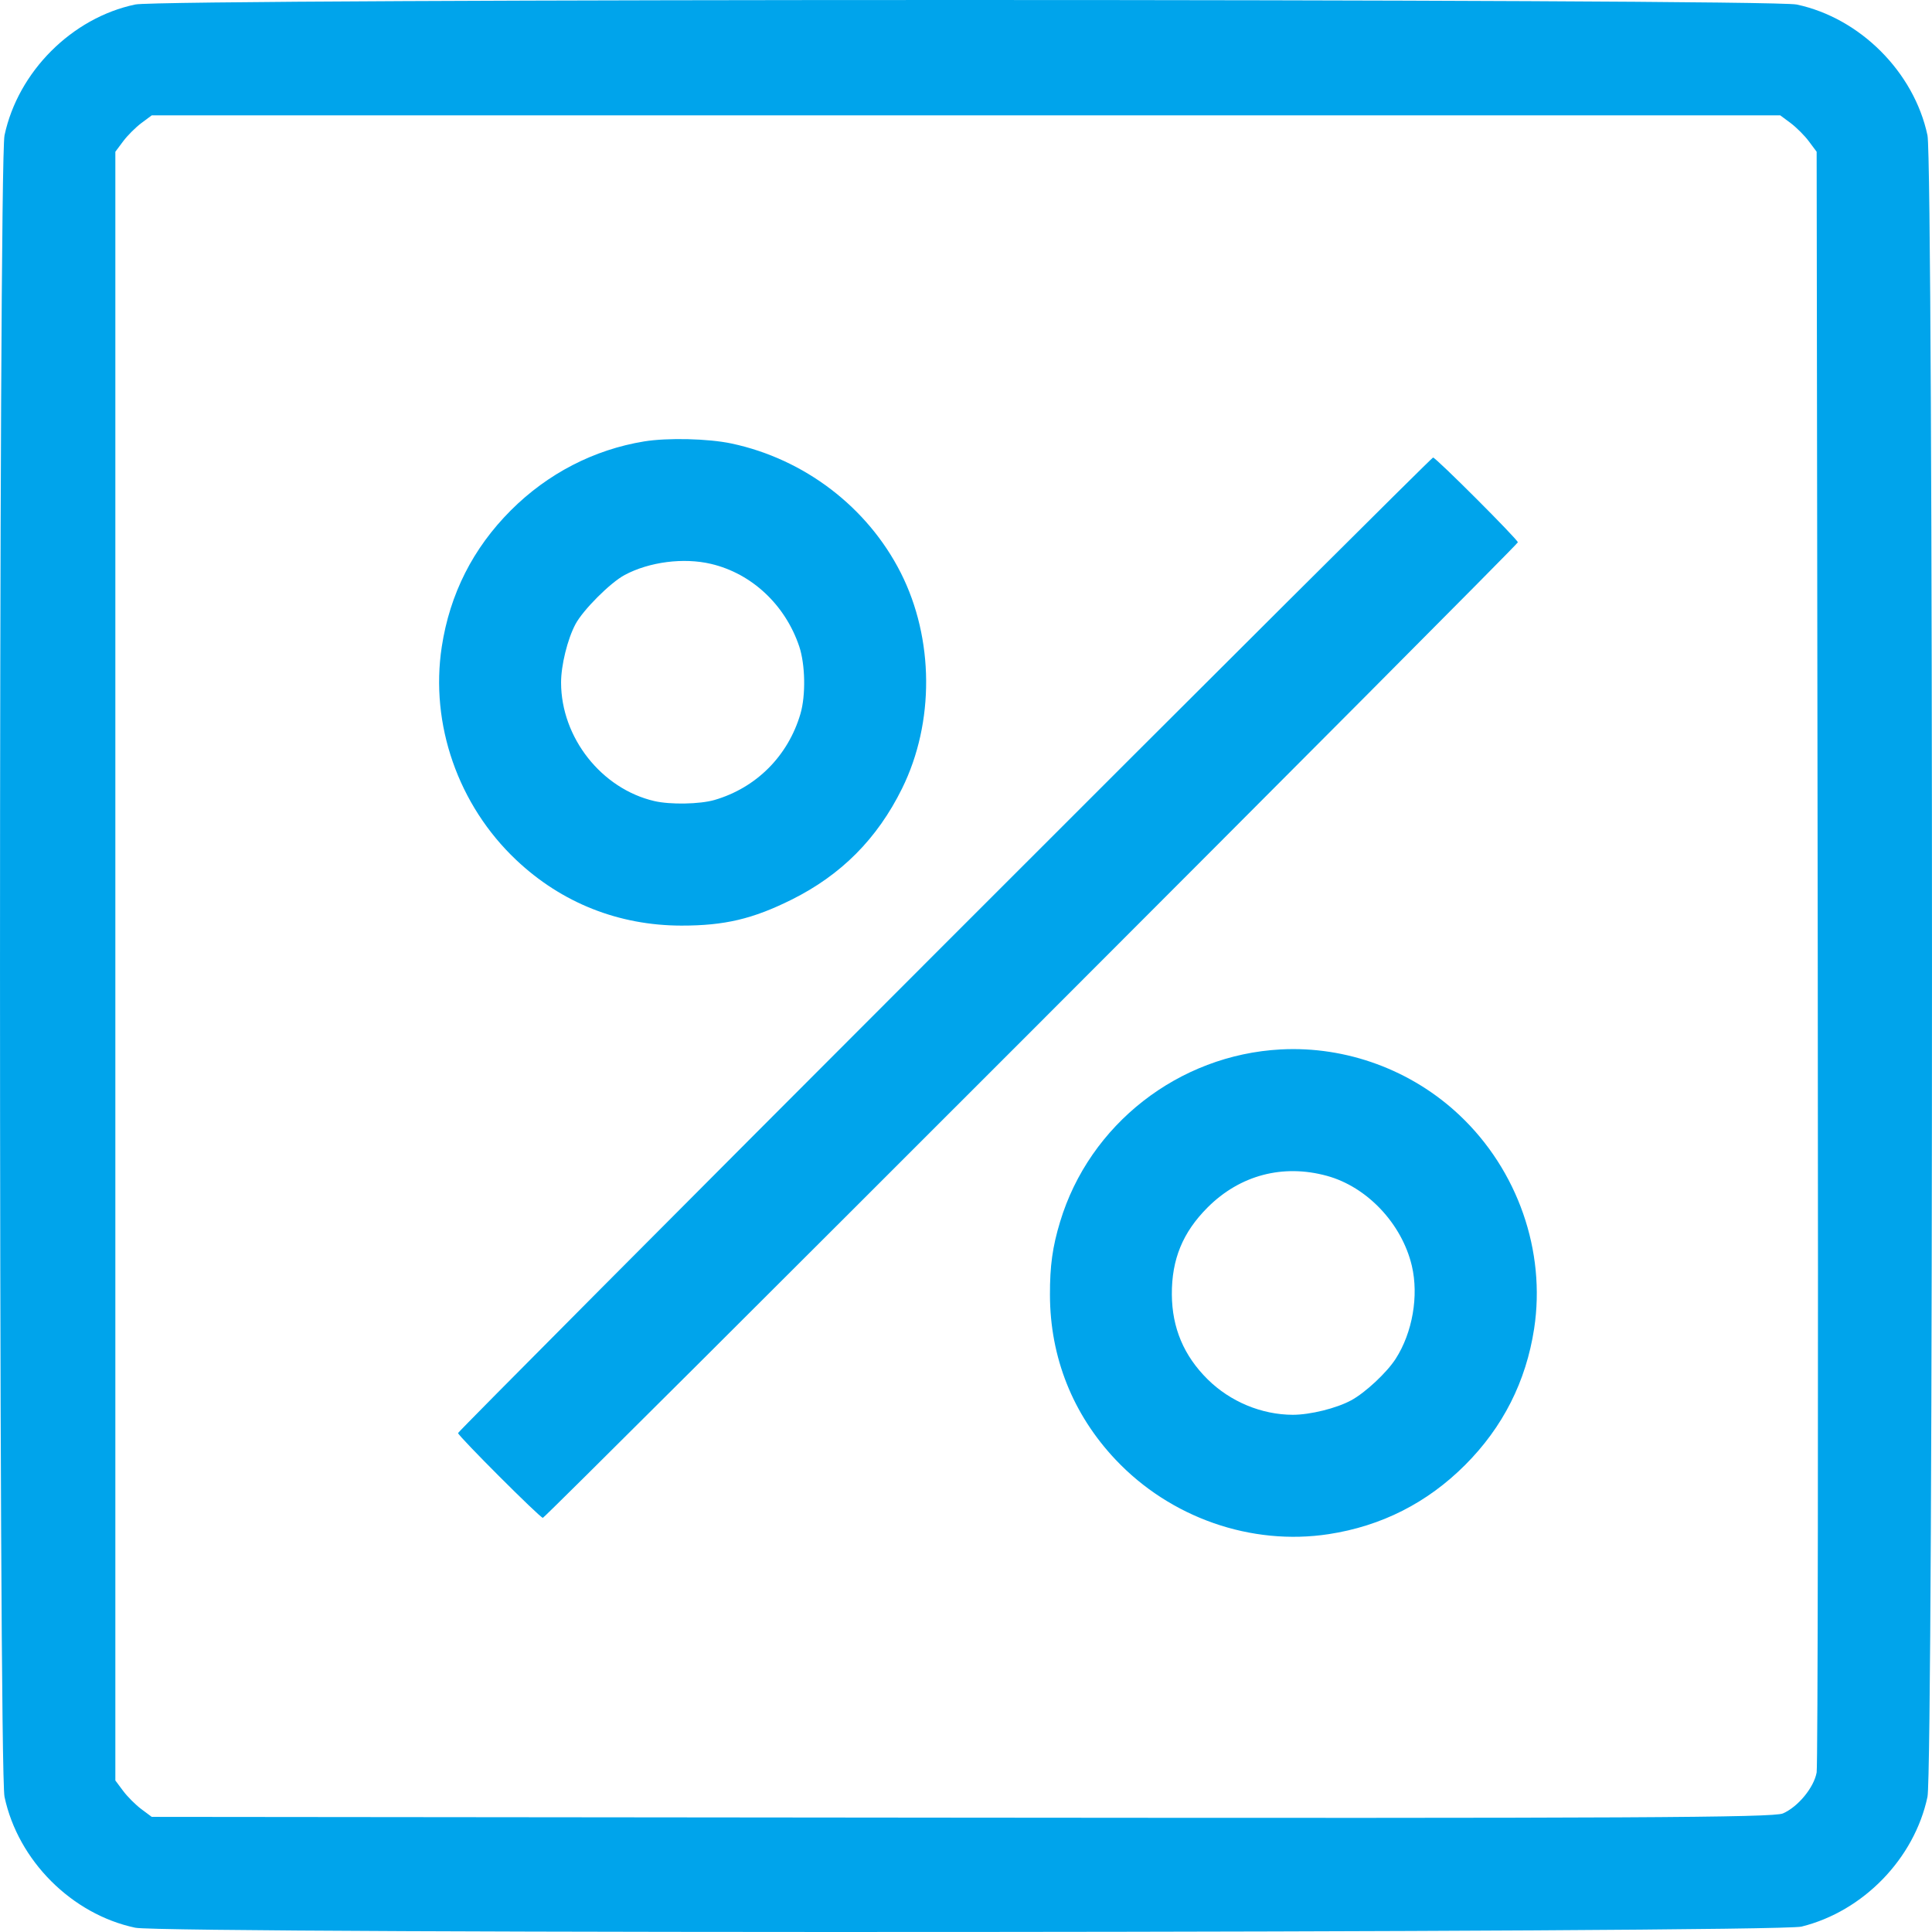 <?xml version="1.0" encoding="UTF-8"?> <svg xmlns="http://www.w3.org/2000/svg" width="44" height="44" viewBox="0 0 44 44" fill="none"> <path fill-rule="evenodd" clip-rule="evenodd" d="M43.897 40.922C43.598 42.329 42.434 43.529 41.029 43.877C40.44 44.023 3.773 44.048 3.082 43.903C1.636 43.598 0.411 42.373 0.103 40.922C-0.034 40.274 -0.034 3.731 0.103 3.082C0.411 1.632 1.639 0.404 3.082 0.102C3.734 -0.035 40.275 -0.033 40.918 0.103C42.36 0.409 43.591 1.64 43.897 3.082C44.034 3.731 44.034 40.274 43.897 40.922ZM2.804 40.786C2.901 40.917 3.088 41.103 3.218 41.201L3.456 41.378L21.899 41.396C37.101 41.411 40.388 41.395 40.604 41.3C40.95 41.149 41.311 40.71 41.373 40.366C41.4 40.213 41.411 31.846 41.398 21.772L41.373 3.456L41.196 3.219C41.099 3.088 40.912 2.902 40.782 2.804L40.544 2.627L22 2.627L3.456 2.627L3.218 2.804C3.088 2.902 2.901 3.088 2.804 3.219L2.627 3.456L2.627 22.002L2.627 40.549L2.804 40.786Z" fill="#00A4EB"></path> <path fill-rule="evenodd" clip-rule="evenodd" d="M14.67 10.053C13.526 10.24 12.472 10.785 11.634 11.623C10.772 12.485 10.245 13.527 10.061 14.729C9.791 16.494 10.434 18.337 11.756 19.585C12.789 20.562 14.09 21.078 15.519 21.08C16.5 21.081 17.145 20.929 18.03 20.488C19.159 19.926 19.98 19.1 20.544 17.957C21.286 16.454 21.274 14.546 20.514 13.044C19.757 11.551 18.323 10.455 16.662 10.101C16.131 9.988 15.205 9.966 14.67 10.053ZM21.511 21.504C15.418 27.6 10.432 32.61 10.432 32.637C10.432 32.701 12.299 34.568 12.363 34.568C12.427 34.568 34.568 12.414 34.568 12.351C34.568 12.287 32.701 10.42 32.637 10.42C32.611 10.42 27.604 15.408 21.511 21.504ZM16.192 12.842C17.12 13.06 17.883 13.774 18.202 14.722C18.34 15.134 18.353 15.838 18.229 16.259C17.947 17.218 17.223 17.942 16.272 18.219C15.937 18.316 15.265 18.328 14.903 18.244C13.699 17.964 12.781 16.8 12.778 15.548C12.777 15.155 12.924 14.558 13.105 14.217C13.278 13.891 13.902 13.267 14.228 13.094C14.79 12.795 15.57 12.695 16.192 12.842ZM29.169 23.9C26.842 24.023 24.813 25.607 24.143 27.825C23.97 28.396 23.91 28.827 23.912 29.49C23.914 30.911 24.432 32.211 25.407 33.243C26.655 34.566 28.497 35.209 30.261 34.939C31.462 34.755 32.504 34.227 33.366 33.365C34.228 32.503 34.755 31.461 34.939 30.259C35.209 28.493 34.566 26.651 33.244 25.402C32.151 24.369 30.664 23.821 29.169 23.9ZM30.219 26.779C31.135 27.029 31.927 27.869 32.154 28.829C32.314 29.511 32.169 30.349 31.786 30.945C31.584 31.26 31.093 31.718 30.771 31.892C30.435 32.074 29.837 32.221 29.442 32.221C28.732 32.219 28.018 31.922 27.505 31.415C26.961 30.877 26.694 30.244 26.688 29.484C26.683 28.681 26.935 28.067 27.502 27.499C28.238 26.763 29.215 26.504 30.219 26.779Z" fill="#00A4EB"></path> </svg> 